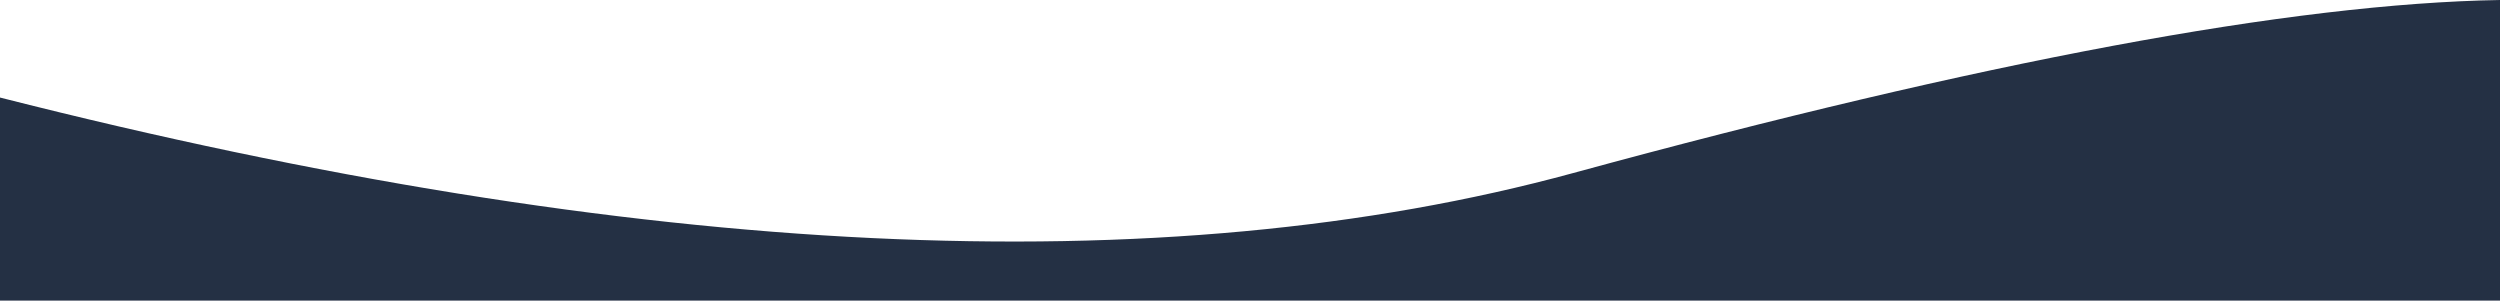 <?xml version="1.0" encoding="UTF-8"?>
<svg width="1680px" height="202px" viewBox="0 0 1680 202" version="1.1" xmlns="http://www.w3.org/2000/svg" xmlns:xlink="http://www.w3.org/1999/xlink">
    <!-- Generator: Sketch 64 (93537) - https://sketch.com -->
    <title>Rectangle Copy</title>
    <desc>Created with Sketch.</desc>
    <g id="Key-Pages" stroke="none" stroke-width="1" fill="none" fill-rule="evenodd">
        <g id="Desktop---Waves" transform="translate(0, -1887)" fill="#243044">
            <path d="M0,1887 L1680,1887 L1680,2023.457 C1250.834,1914.448 898.478,1897.526 622.932,1972.69 C347.386,2047.853 139.742,2086.624 0,2089 L0,1887 Z" id="Rectangle-Copy" transform="translate(840, 1988) rotate(-180) translate(-840, -1988) "></path>
        </g>
    </g>
</svg>